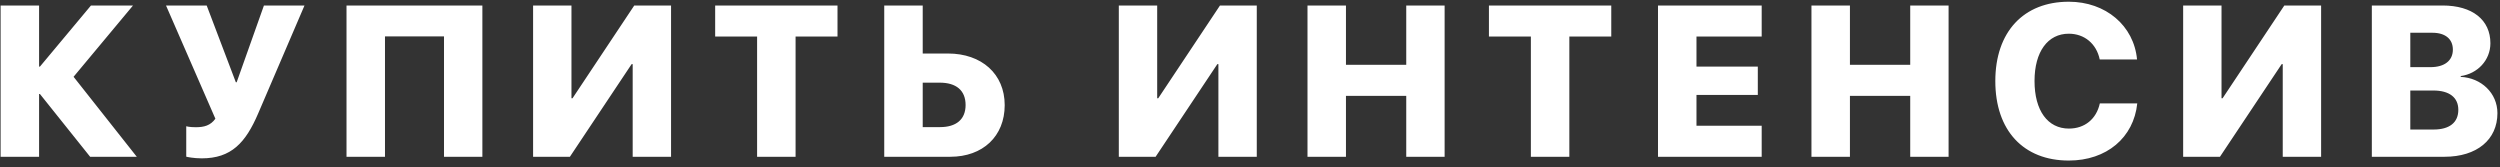 <?xml version="1.0" encoding="UTF-8"?> <svg xmlns="http://www.w3.org/2000/svg" width="299" height="20" viewBox="0 0 299 20" fill="none"><rect x="0" y="0" width="299" height="20" fill="#333333" stroke="none"/><path d="M8.799 9.184L16.36 18.75H10.78L4.774 11.24H4.674V18.75H0.073V0.658H4.674V7.968H4.774L10.88 0.658H15.908L8.799 9.184ZM24.131 18.939C23.165 18.939 22.325 18.763 22.275 18.738V15.102C22.337 15.114 22.651 15.215 23.428 15.215C24.406 15.215 25.171 15.014 25.76 14.199L19.855 0.658H24.72L28.205 9.836H28.306L31.566 0.658H36.418L30.876 13.572C29.372 17.083 27.654 18.939 24.131 18.939ZM57.692 18.75H53.103V4.357H46.044V18.75H41.443V0.658H57.692V18.75ZM75.669 18.75V7.667H75.544L68.159 18.75H63.758V0.658H68.347V11.754H68.472L75.857 0.658H80.258V18.75H75.669ZM95.151 18.75H90.549V4.369H85.534V0.658H100.166V4.369H95.151V18.75ZM105.755 18.75V0.658H110.357V6.4H113.378C117.403 6.4 120.162 8.845 120.162 12.569C120.162 16.305 117.541 18.75 113.654 18.75H105.755ZM110.357 15.202H112.438C114.356 15.202 115.485 14.287 115.485 12.557C115.485 10.801 114.344 9.886 112.4 9.886H110.357V15.202ZM145.721 18.75V7.667H145.596L138.211 18.75H133.81V0.658H138.399V11.754H138.524L145.909 0.658H150.31V18.75H145.721ZM172.776 18.75H168.187V11.466H160.977V18.75H156.376V0.658H160.977V7.754H168.187V0.658H172.776V18.75ZM187.693 18.75H183.092V4.369H178.076V0.658H192.708V4.369H187.693V18.75ZM210.698 15.039V18.75H198.297V0.658H210.698V4.369H202.899V7.968H210.234V11.353H202.899V15.039H210.698ZM233.051 18.75H228.462V11.466H221.252V18.75H216.65V0.658H221.252V7.754H228.462V0.658H233.051V18.75ZM247.429 19.202C242.012 19.202 238.64 15.616 238.64 9.698C238.64 3.792 242.037 0.206 247.429 0.206C251.842 0.206 255.215 3.065 255.591 7.115H251.128C250.739 5.234 249.297 4.031 247.429 4.031C244.921 4.031 243.329 6.175 243.329 9.685C243.329 13.234 244.909 15.378 247.441 15.378C249.335 15.378 250.726 14.237 251.14 12.368H255.616C255.19 16.468 251.943 19.202 247.429 19.202ZM273.016 18.75V7.667H272.891L265.506 18.75H261.105V0.658H265.694V11.754H265.82L273.205 0.658H277.605V18.75H273.016ZM292.36 18.75H283.671V0.658H292.134C295.695 0.658 297.852 2.376 297.852 5.172C297.852 7.203 296.31 8.82 294.303 9.096V9.196C296.748 9.309 298.692 11.127 298.692 13.535C298.692 16.707 296.234 18.75 292.36 18.75ZM288.273 3.918V8.03H290.692C292.373 8.03 293.363 7.24 293.363 5.936C293.363 4.67 292.46 3.918 290.918 3.918H288.273ZM288.273 15.491H291.056C292.949 15.491 294.015 14.663 294.015 13.133C294.015 11.654 292.937 10.826 291.031 10.826H288.273V15.491Z" fill="white"></path></svg> 